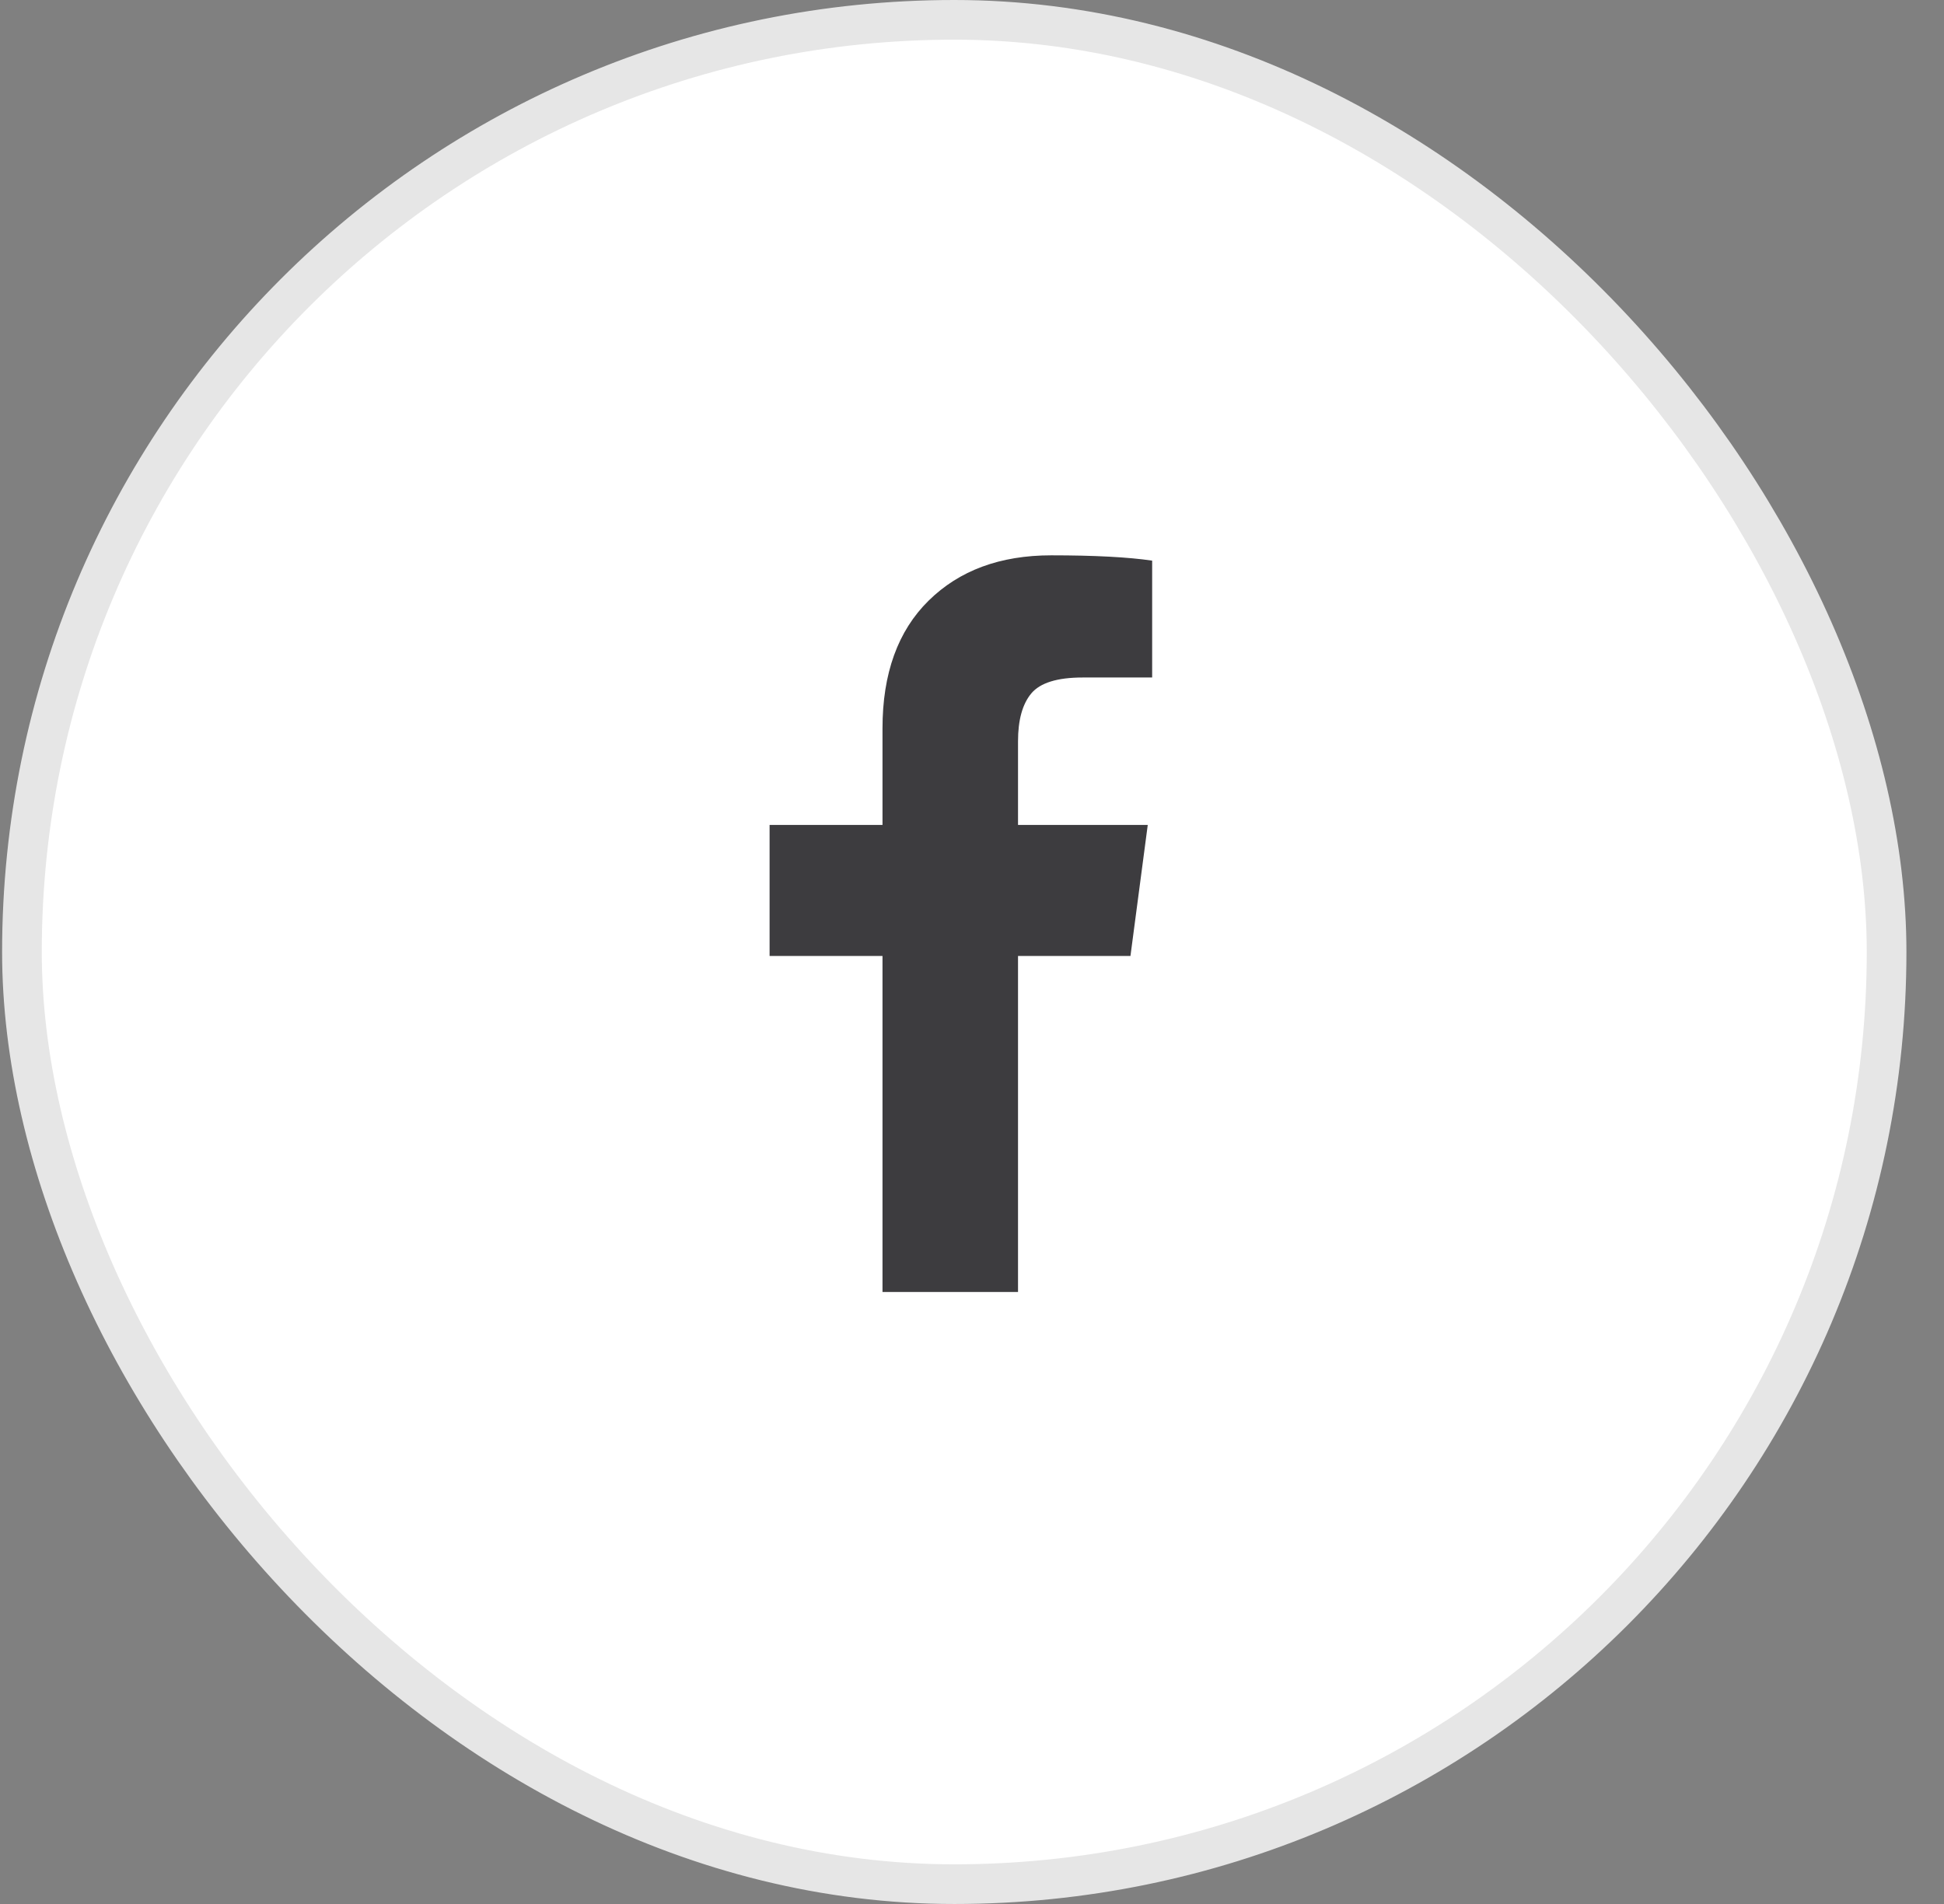 <svg width="49" height="48" viewBox="0 0 49 48" fill="#fff" xmlns="http://www.w3.org/2000/svg">

<rect x="0" y="0" width="49" height="48" fill="#808080" stroke="none"/>

<rect x="0.553" y="0.5" width="47" height="47" rx="23.5" stroke="#E6E6E6"/>
<g clip-path="url(#clip0_6402_11519)">
<path d="M29.041 14.134V17.08H27.289C26.649 17.08 26.218 17.214 25.994 17.482C25.771 17.75 25.66 18.152 25.66 18.688V20.797H28.93L28.494 24.1H25.66V32.571H22.244V24.1H19.398V20.797H22.244V18.364C22.244 16.98 22.631 15.907 23.405 15.144C24.179 14.381 25.209 14 26.497 14C27.59 14 28.439 14.045 29.041 14.134Z" fill="#3D3C3F"/>
</g>
<defs>
<clipPath id="clip0_6402_11519">
<rect width="20" height="20" fill="white" transform="translate(14.053 14)"/>
</clipPath>
</defs>
</svg>
